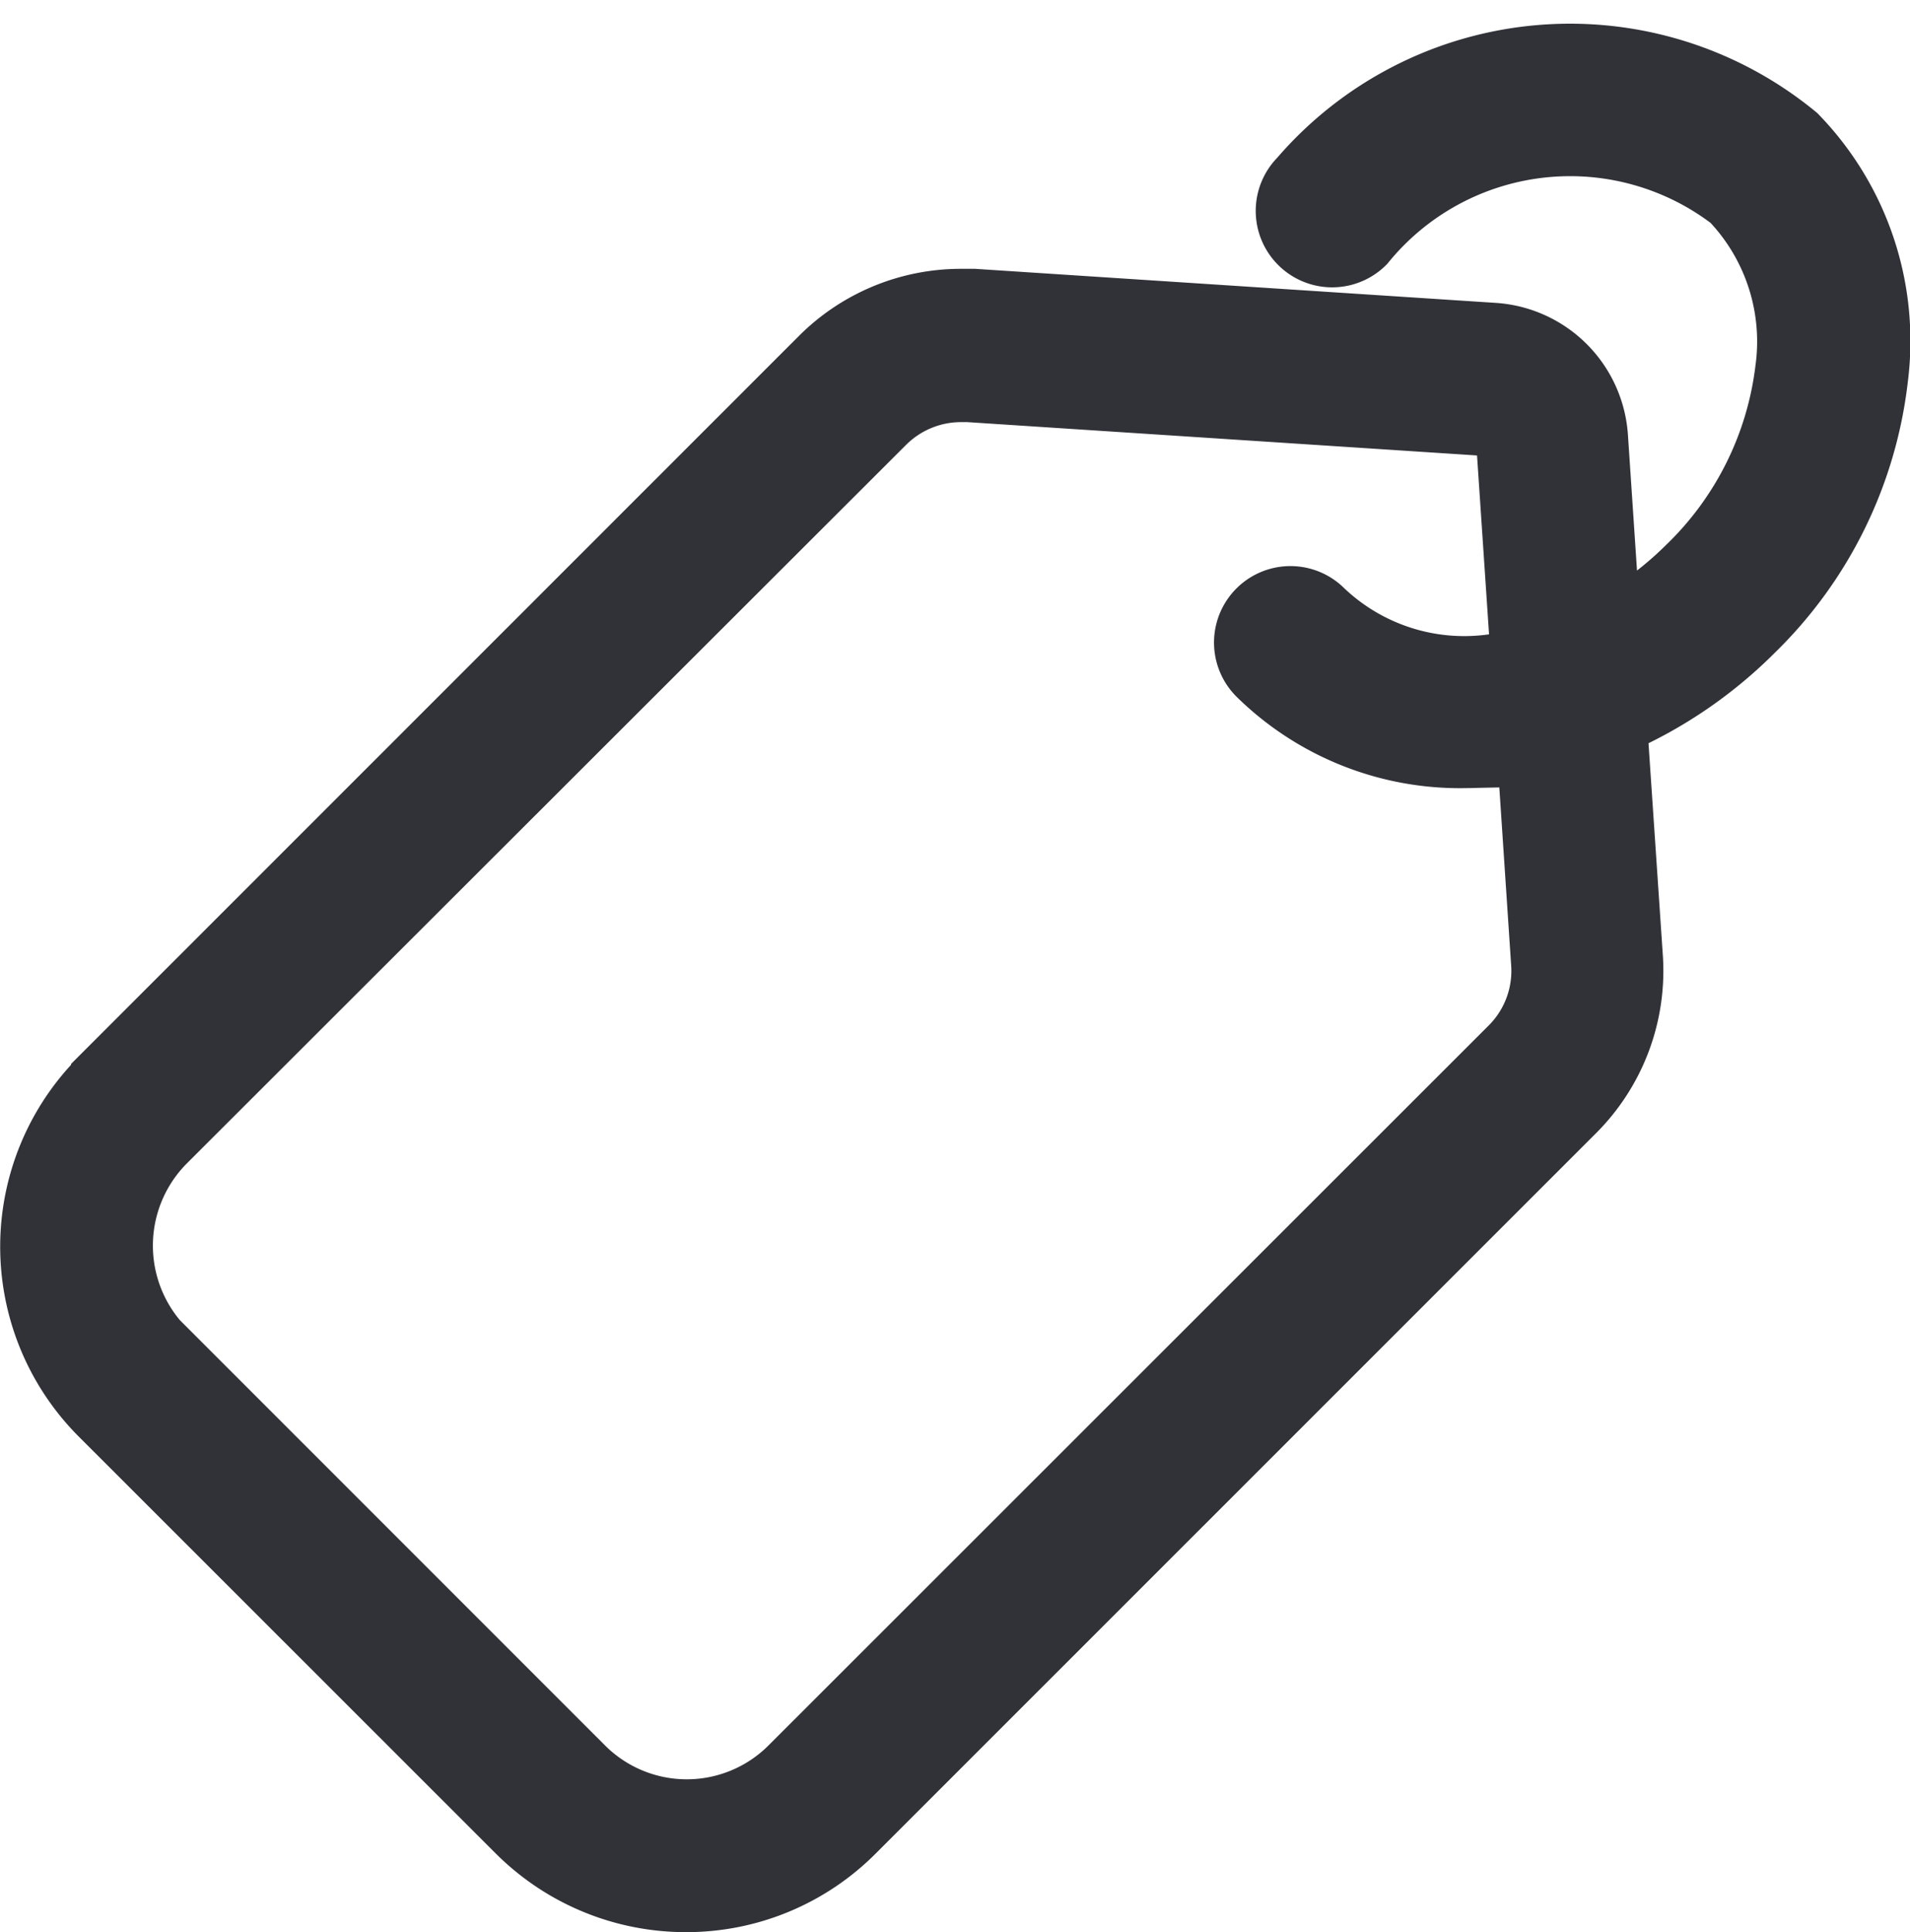 <svg xmlns="http://www.w3.org/2000/svg" width="16.851" height="17.041" viewBox="0 0 16.851 17.041">
  <g id="Group_678" data-name="Group 678" transform="translate(0.25 0.449)">
    <path id="Path_569" data-name="Path 569" d="M.627,9.144,6.972,2.8a1.77,1.77,0,0,1,1.256-.522c.039,0,.078,0,.116,0l4.588.3a1,1,0,0,1,.931.931l.109,1.629a3.162,3.162,0,0,0,.656-.5,2.88,2.88,0,0,0,.857-1.721,1.788,1.788,0,0,0-.476-1.481,2.319,2.319,0,0,0-3.206.381.424.424,0,1,1-.6-.6A3.163,3.163,0,0,1,15.613.838,2.619,2.619,0,0,1,16.333,3a3.719,3.719,0,0,1-1.1,2.236,3.938,3.938,0,0,1-1.2.822L14.171,8.1a1.774,1.774,0,0,1-.518,1.376L7.3,15.827a2.107,2.107,0,0,1-1.5.621h0a2.122,2.122,0,0,1-1.5-.621L.62,12.149a2.12,2.12,0,0,1,.007-3Zm.6,2.4,3.682,3.682a1.27,1.27,0,0,0,.9.374h0a1.27,1.27,0,0,0,.9-.374L13.06,8.879a.929.929,0,0,0,.272-.719l-.123-1.848c-.071.011-.141.021-.212.028-.106.011-.212.018-.314.018a2.56,2.56,0,0,1-1.848-.734.424.424,0,0,1,.6-.6,1.788,1.788,0,0,0,1.481.476c.081-.007.159-.021.236-.035l-.127-1.89a.155.155,0,0,0-.145-.145l-4.588-.3c-.021,0-.042,0-.063,0a.937.937,0,0,0-.66.272L1.223,9.74a1.277,1.277,0,0,0,0,1.806Z" transform="translate(0 -0.106)" fill="#313238" stroke="#313238" stroke-width="0.5"/>
  </g>
</svg>

